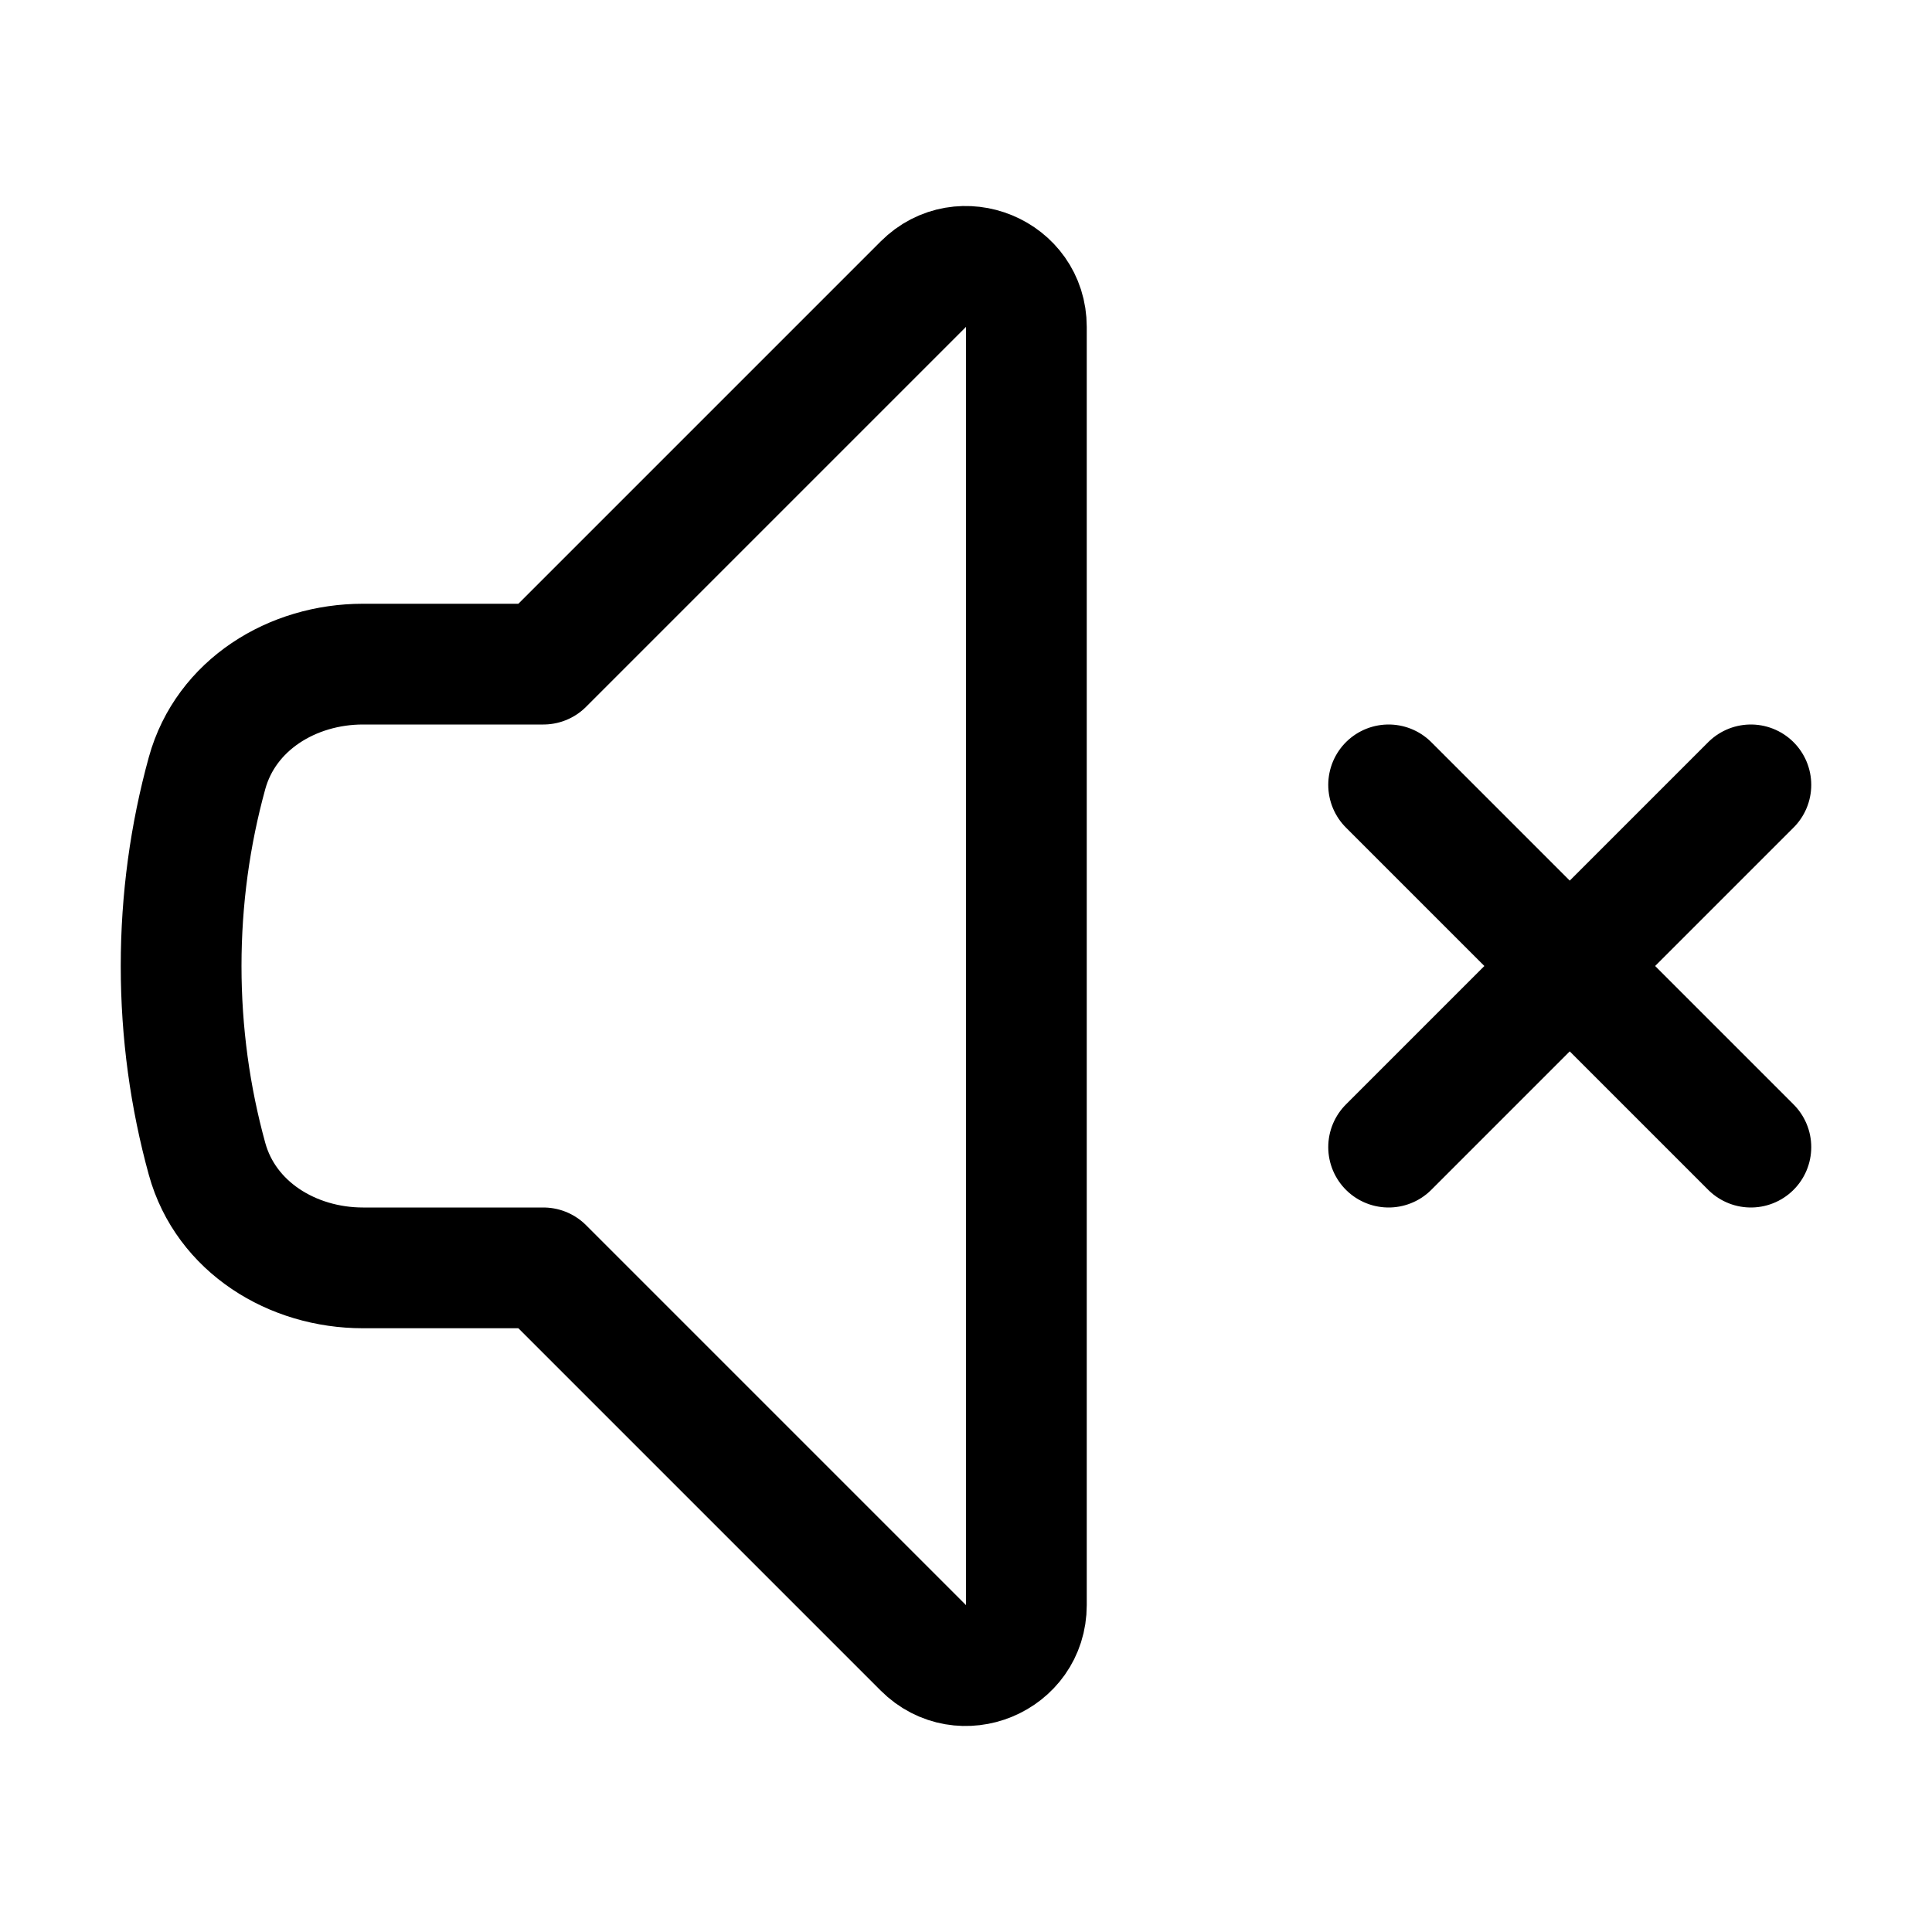 <svg width="1em" height="1em" viewBox="0 0 24 24" fill="none" xmlns="http://www.w3.org/2000/svg">
<path d="M17.25 9.75L19.5 12M19.5 12L21.75 14.25M19.5 12L21.75 9.75M19.5 12L17.25 14.25M6.75 8.25L11.47 3.53C11.942 3.058 12.75 3.392 12.75 4.061V19.939C12.75 20.608 11.942 20.942 11.47 20.47L6.75 15.75H4.509C3.63 15.75 2.806 15.243 2.572 14.396C2.362 13.633 2.25 12.83 2.25 12C2.25 11.17 2.362 10.367 2.572 9.604C2.806 8.756 3.63 8.25 4.509 8.25H6.75Z" stroke="currentColor" stroke-width="1.5" stroke-linecap="round" stroke-linejoin="round"/>
</svg>
